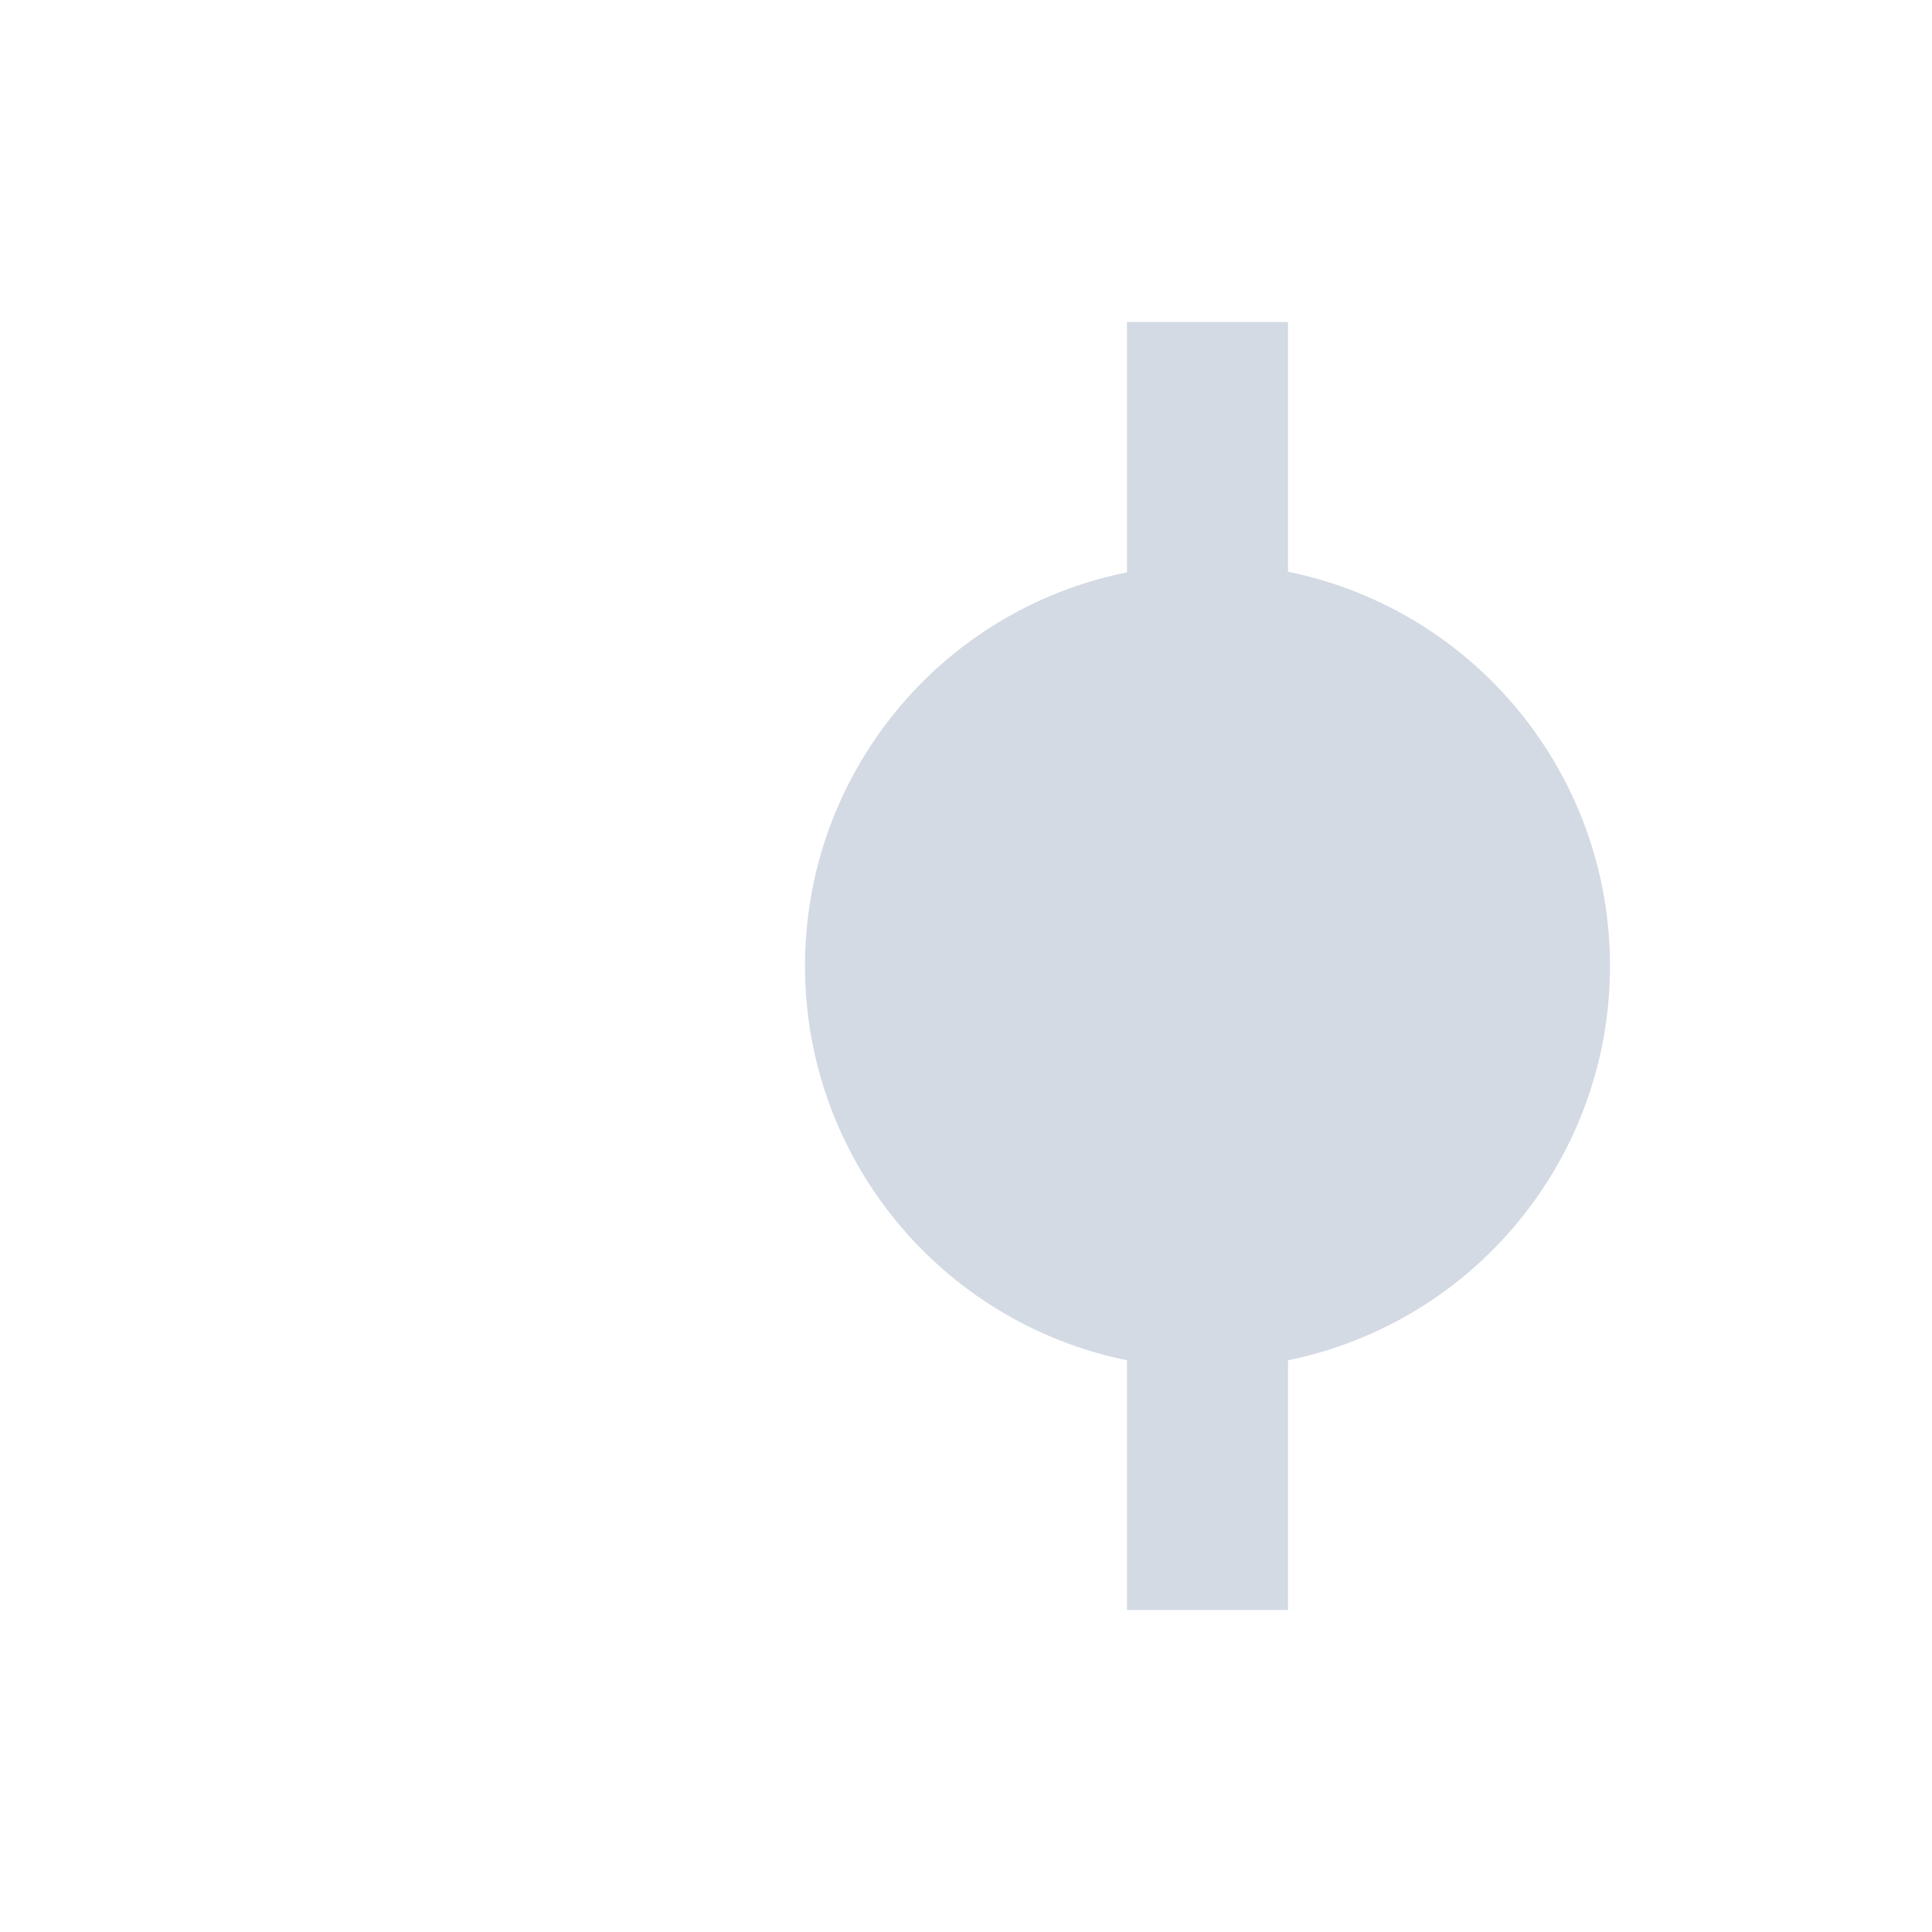 <svg xmlns="http://www.w3.org/2000/svg" width="12pt" height="12pt" version="1.1" viewBox="0 0 12 12">
 <g>
  <path style="fill:rgb(82.745%,85.49%,89.02%)" d="M 5 6 C 5 7.188 5.836 8.211 7 8.449 L 7 10 L 8 10 L 8 8.449 C 9.164 8.211 10 7.188 10 6 C 10 4.812 9.164 3.789 8 3.551 L 8 2 L 7 2 L 7 3.555 C 5.836 3.789 5 4.812 5 6 Z M 5 6"/>
 </g>
</svg>

